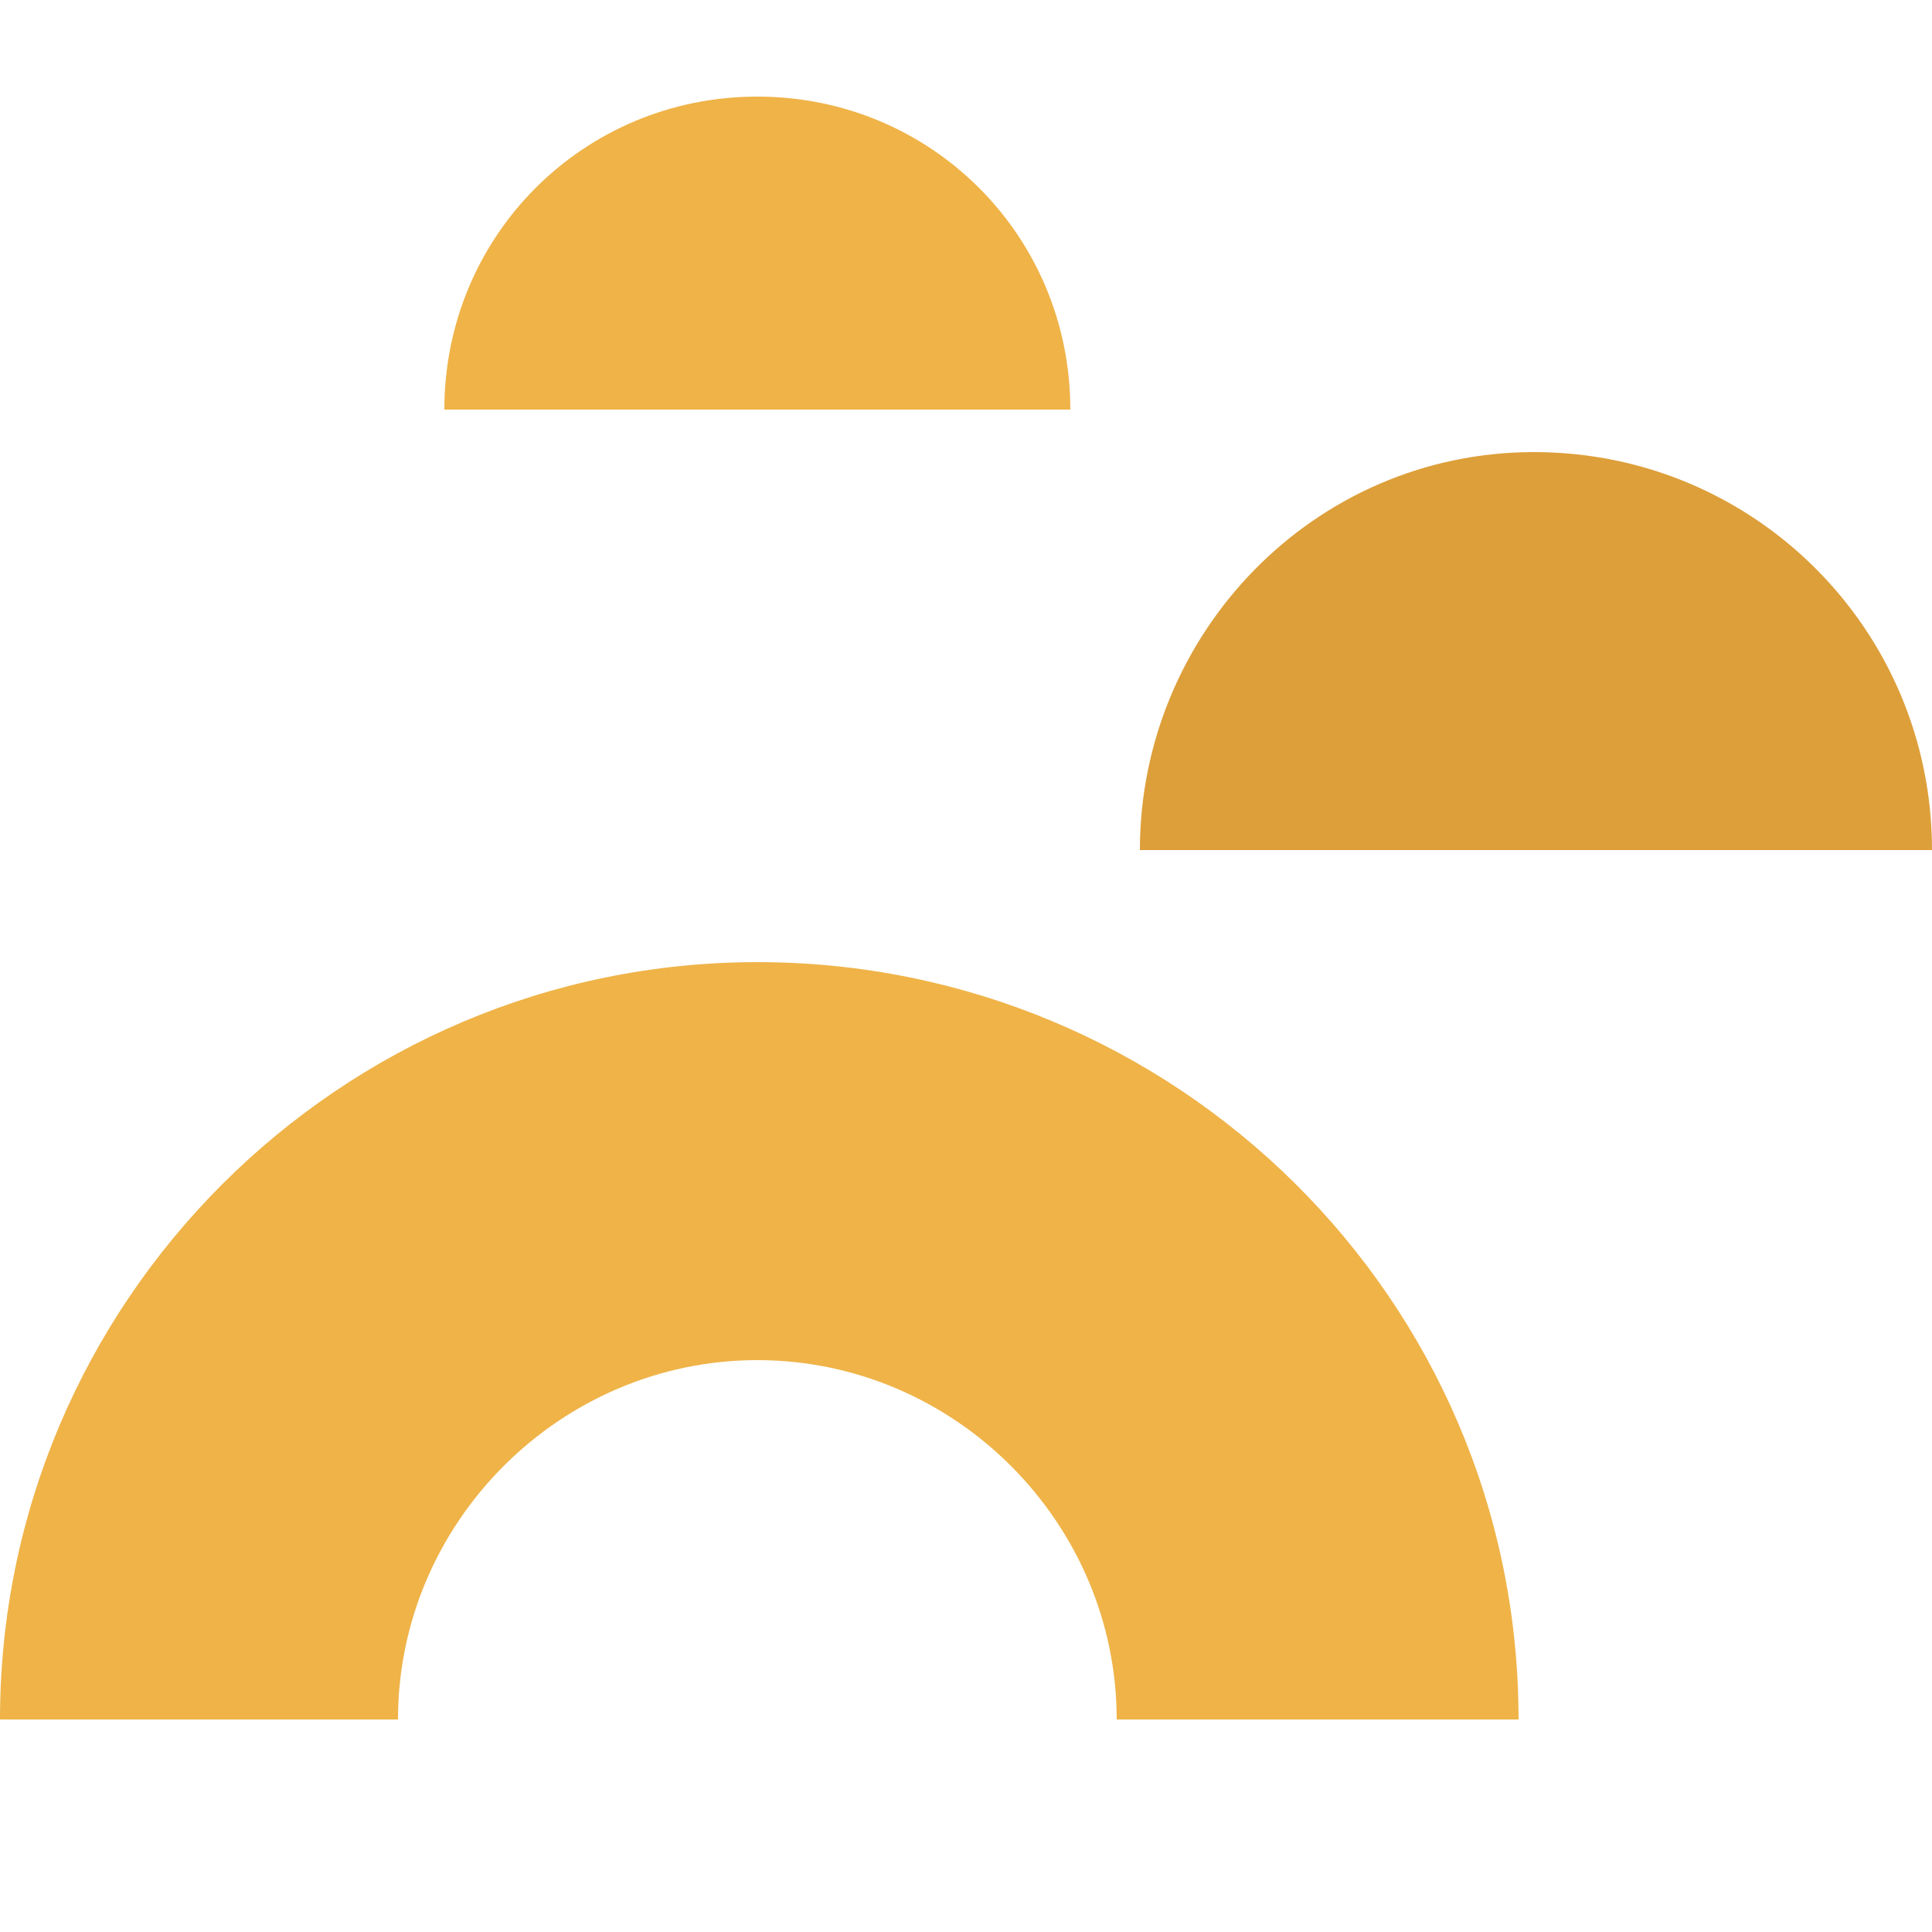 <svg enable-background="new 0 0 50 50" viewBox="0 0 50 50" xmlns="http://www.w3.org/2000/svg"><path d="m39.3 44.5h-10.4c0-5.1-4.2-9.3-9.3-9.3s-9.3 4.2-9.3 9.3h-10.3c0-10.8 8.8-19.6 19.6-19.6s19.7 8.7 19.7 19.6z" fill="#efb348"/><path d="m50 22c0-5.7-4.6-10.3-10.3-10.3s-10.2 4.7-10.2 10.3z" fill="#dd9f3a"/><path d="m11.5 10.6c0-4.5 3.6-8.1 8.1-8.1s8.1 3.6 8.1 8.1" fill="#efb348"/></svg>